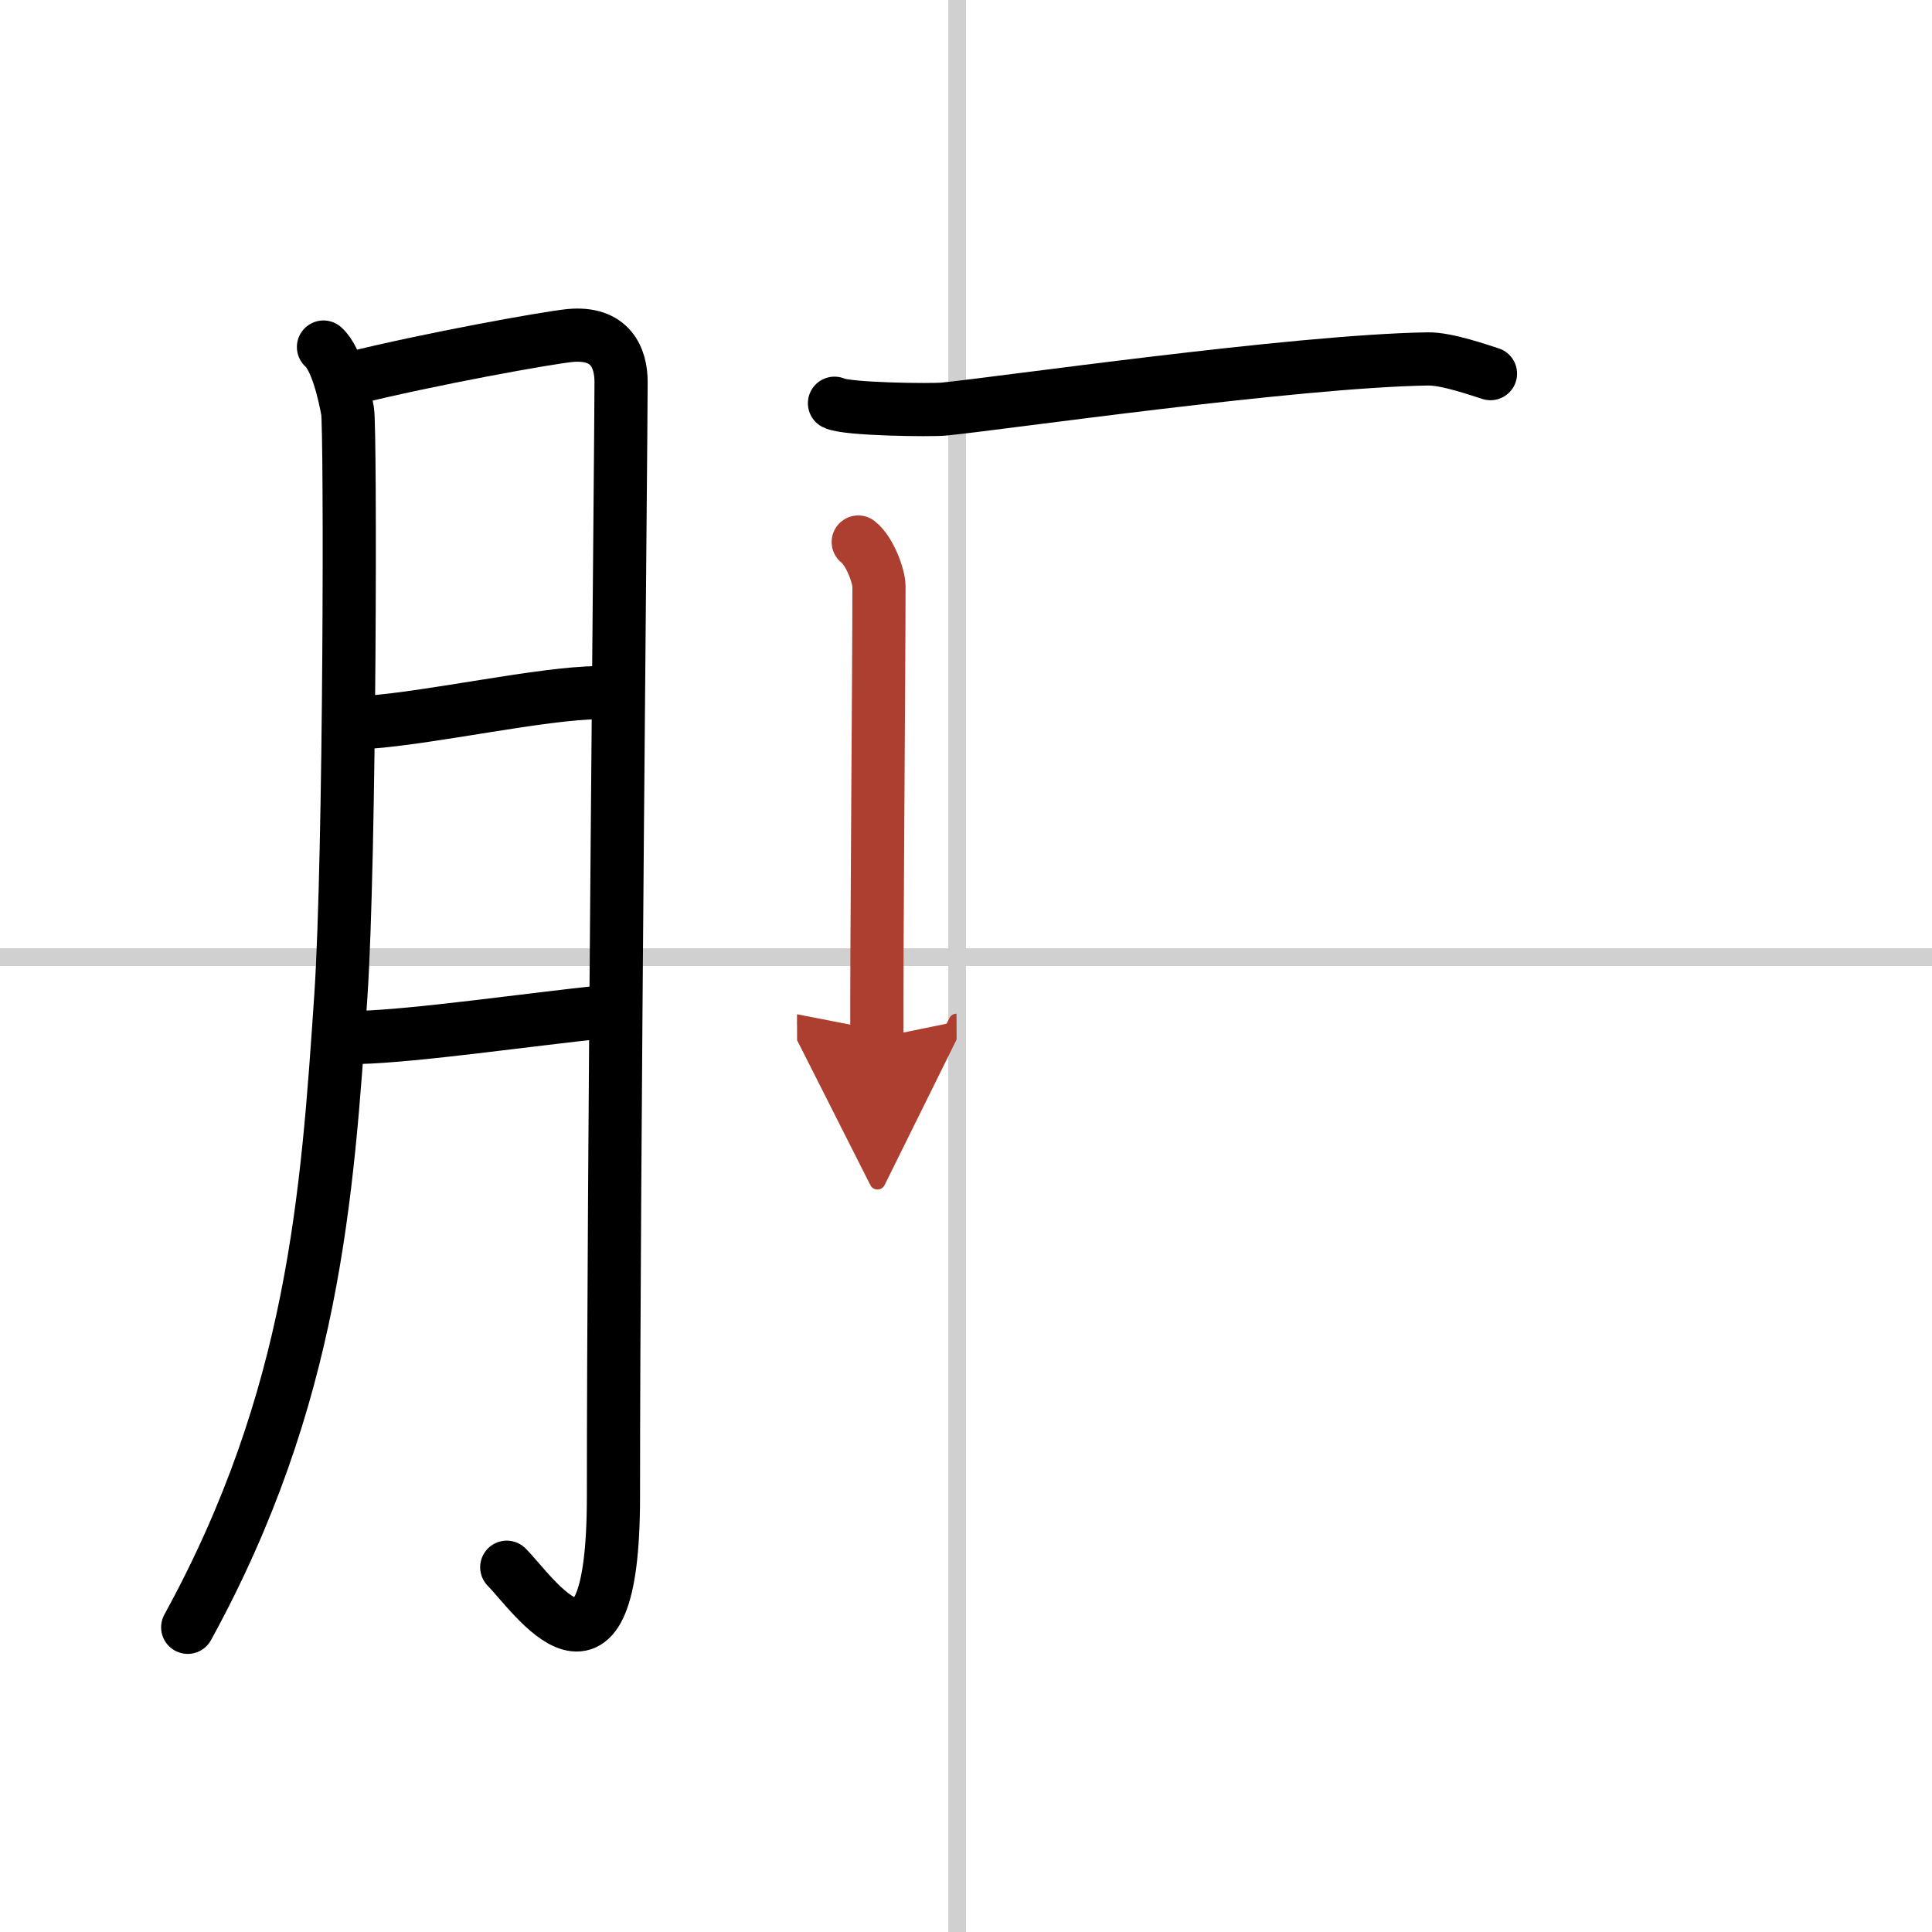 <svg width="400" height="400" viewBox="0 0 109 109" xmlns="http://www.w3.org/2000/svg"><defs><marker id="a" markerWidth="4" orient="auto" refX="1" refY="5" viewBox="0 0 10 10"><polyline points="0 0 10 5 0 10 1 5" fill="#ad3f31" stroke="#ad3f31"/></marker></defs><g fill="none" stroke="#000" stroke-linecap="round" stroke-linejoin="round" stroke-width="3"><rect width="100%" height="100%" fill="#fff" stroke="#fff"/><line x1="54" x2="54" y2="109" stroke="#d0d0d0" stroke-width="1"/><line x2="109" y1="54" y2="54" stroke="#d0d0d0" stroke-width="1"/><path d="m18.25 19.58c0.75 0.67 1.19 2.67 1.36 3.61s0.15 25.07-0.38 33c-0.76 11.28-1.53 22.65-8.64 35.62"/><path d="m19.82 21.35c4.43-1.1 11.03-2.29 12.33-2.42 2.31-0.22 2.89 1.28 2.89 2.62 0 3.17-0.43 44.88-0.43 62.88 0 12.38-4.54 5.47-6.02 3.99"/><path d="m20.75 40.75c3.58-0.25 9.86-1.65 13-1.67"/><path d="m20.26 58.53c3.15-0.08 9.54-1 13.82-1.45"/><path d="m47.08 22.75c0.66 0.35 5.5 0.4 6.17 0.33 3.18-0.31 19.79-2.71 27.3-2.83 1.1-0.02 2.98 0.66 3.54 0.83"/><path d="m48.42 30.58c0.66 0.51 1.17 1.95 1.17 2.5 0 4.67-0.14 20.9-0.12 25.48" marker-end="url(#a)" stroke="#ad3f31"/></g></svg>
